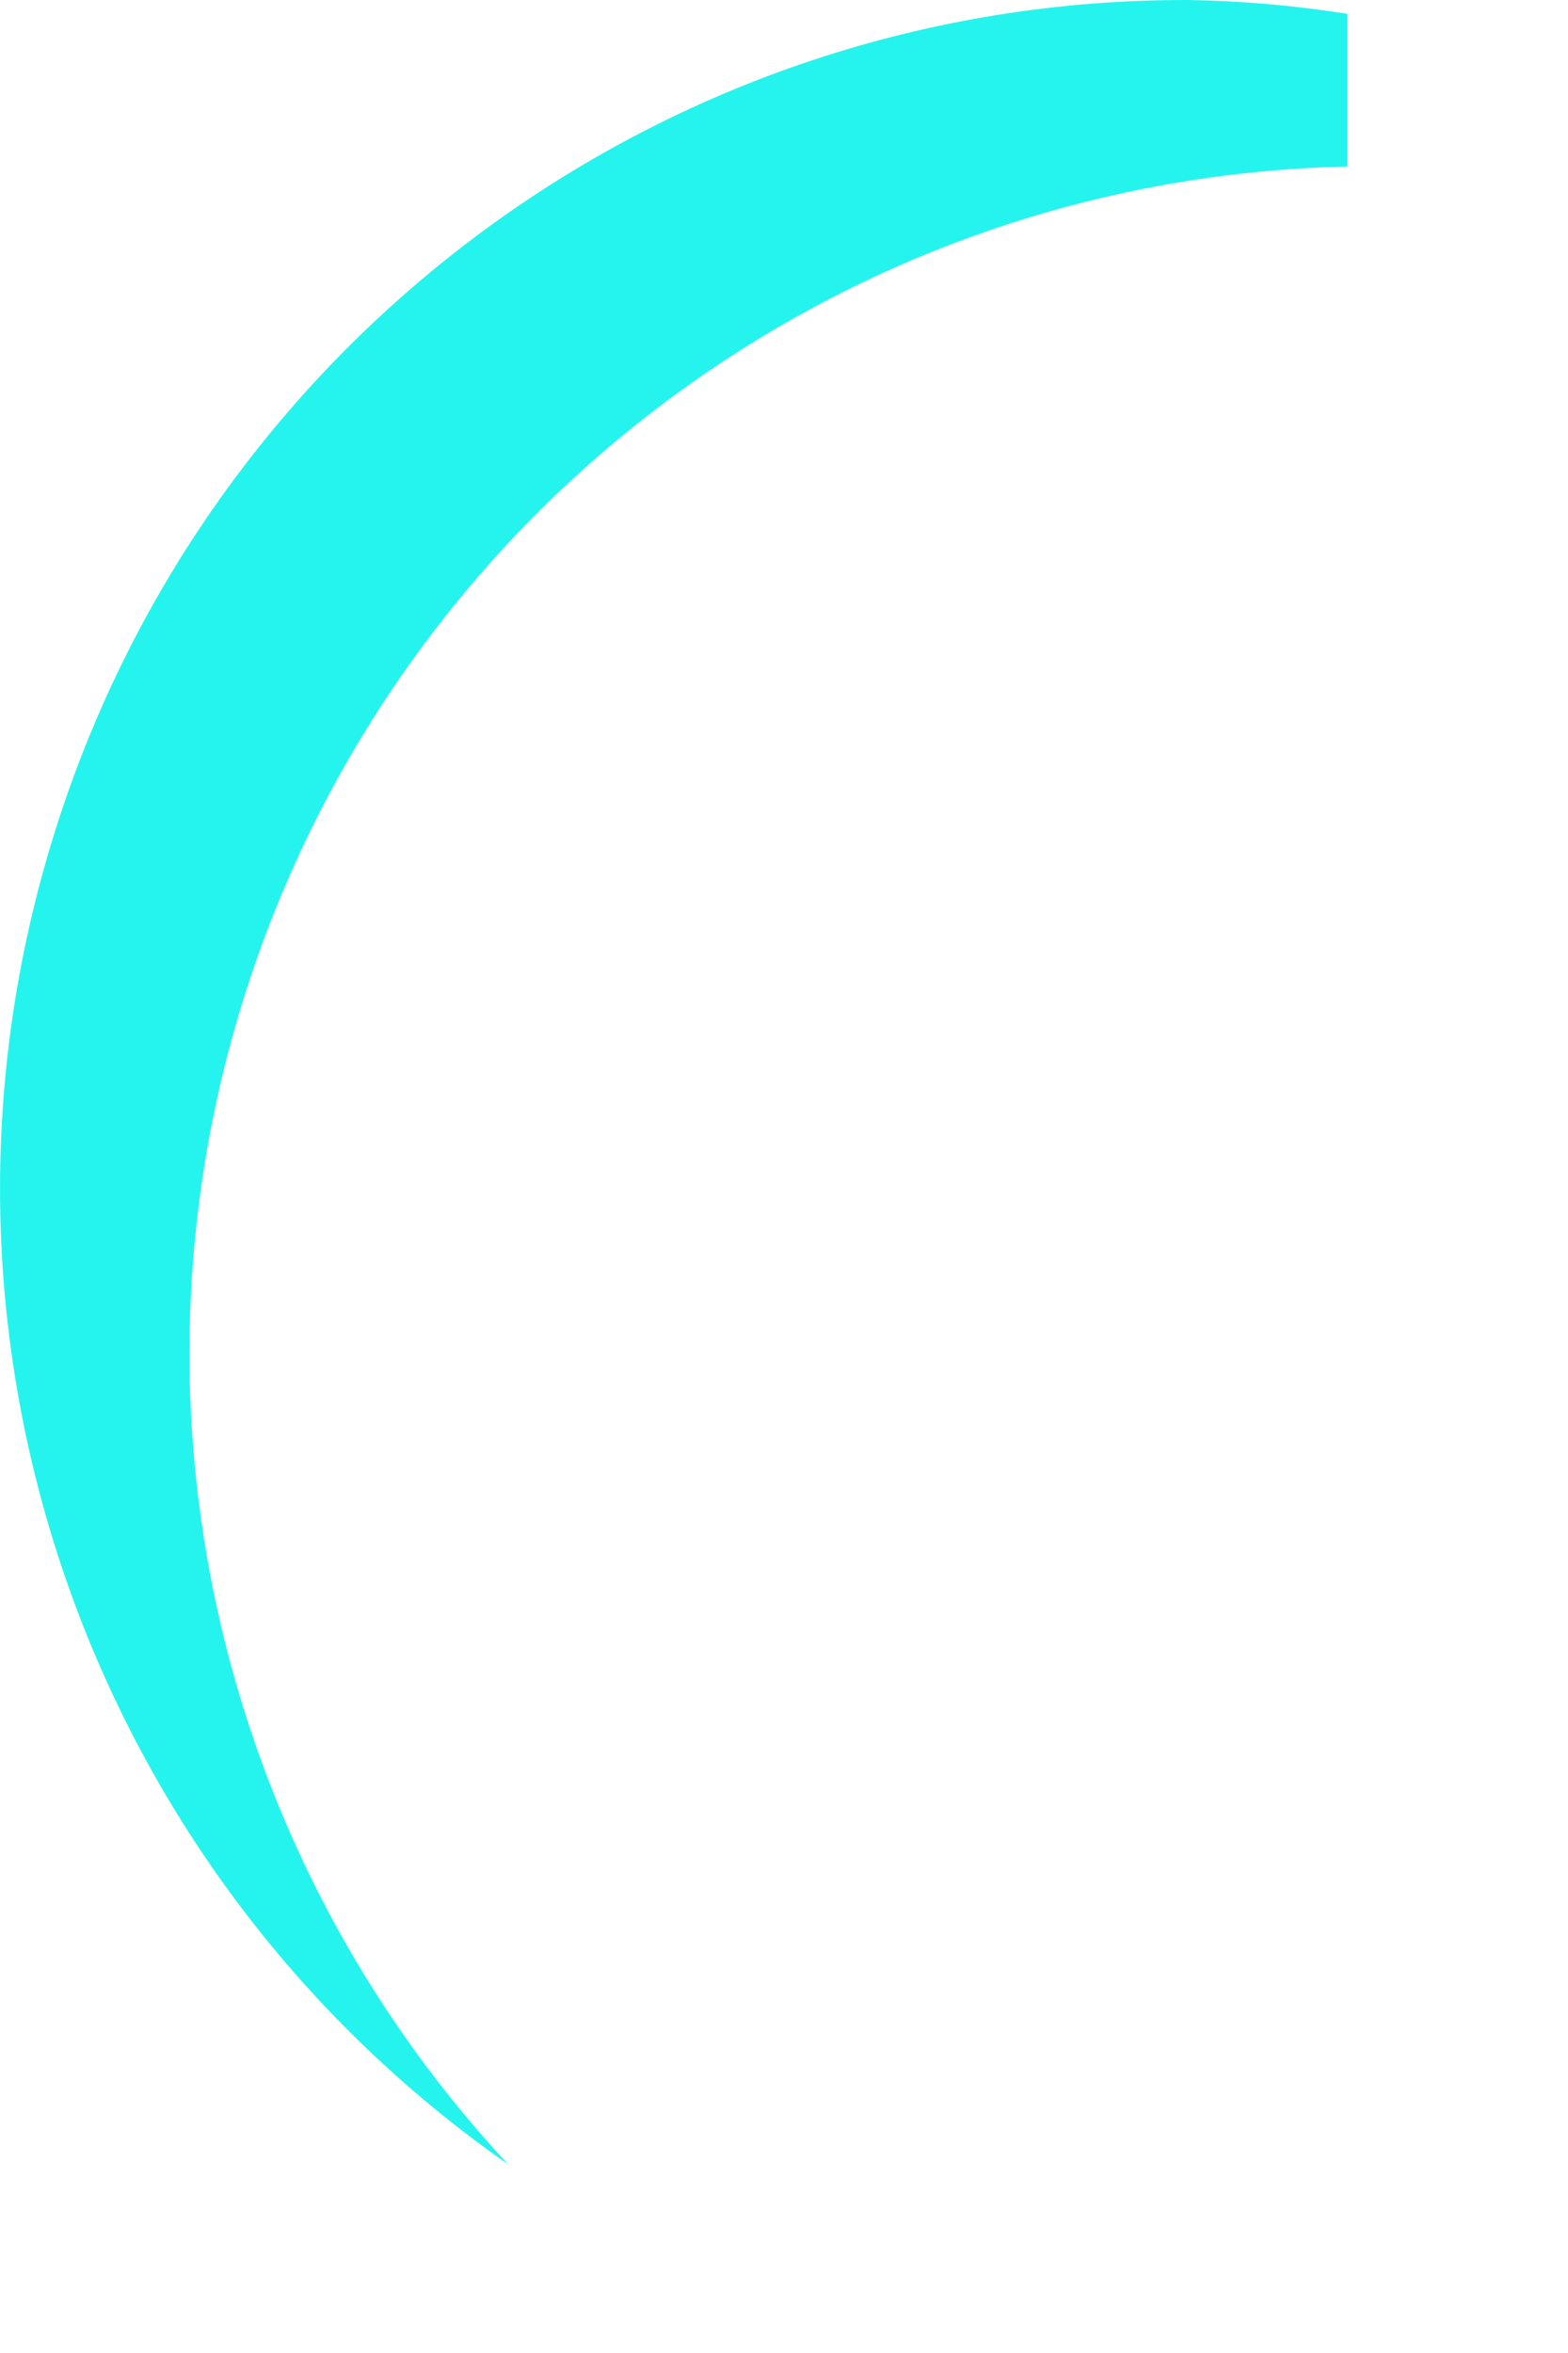 <?xml version="1.0" encoding="utf-8"?>
<svg xmlns="http://www.w3.org/2000/svg" fill="none" height="100%" overflow="visible" preserveAspectRatio="none" style="display: block;" viewBox="0 0 6 9" width="100%">
<path d="M5.156 0.637V0.053C4.953 0.021 4.749 0.003 4.544 1.02406e-05C2.561 -0.004 0.805 1.284 0.21 3.181C-0.386 5.078 0.317 7.143 1.945 8.279C0.726 6.97 0.387 5.065 1.08 3.415C1.774 1.764 3.37 0.676 5.156 0.637Z" fill="#25F4EE" id="Vector"/>
</svg>